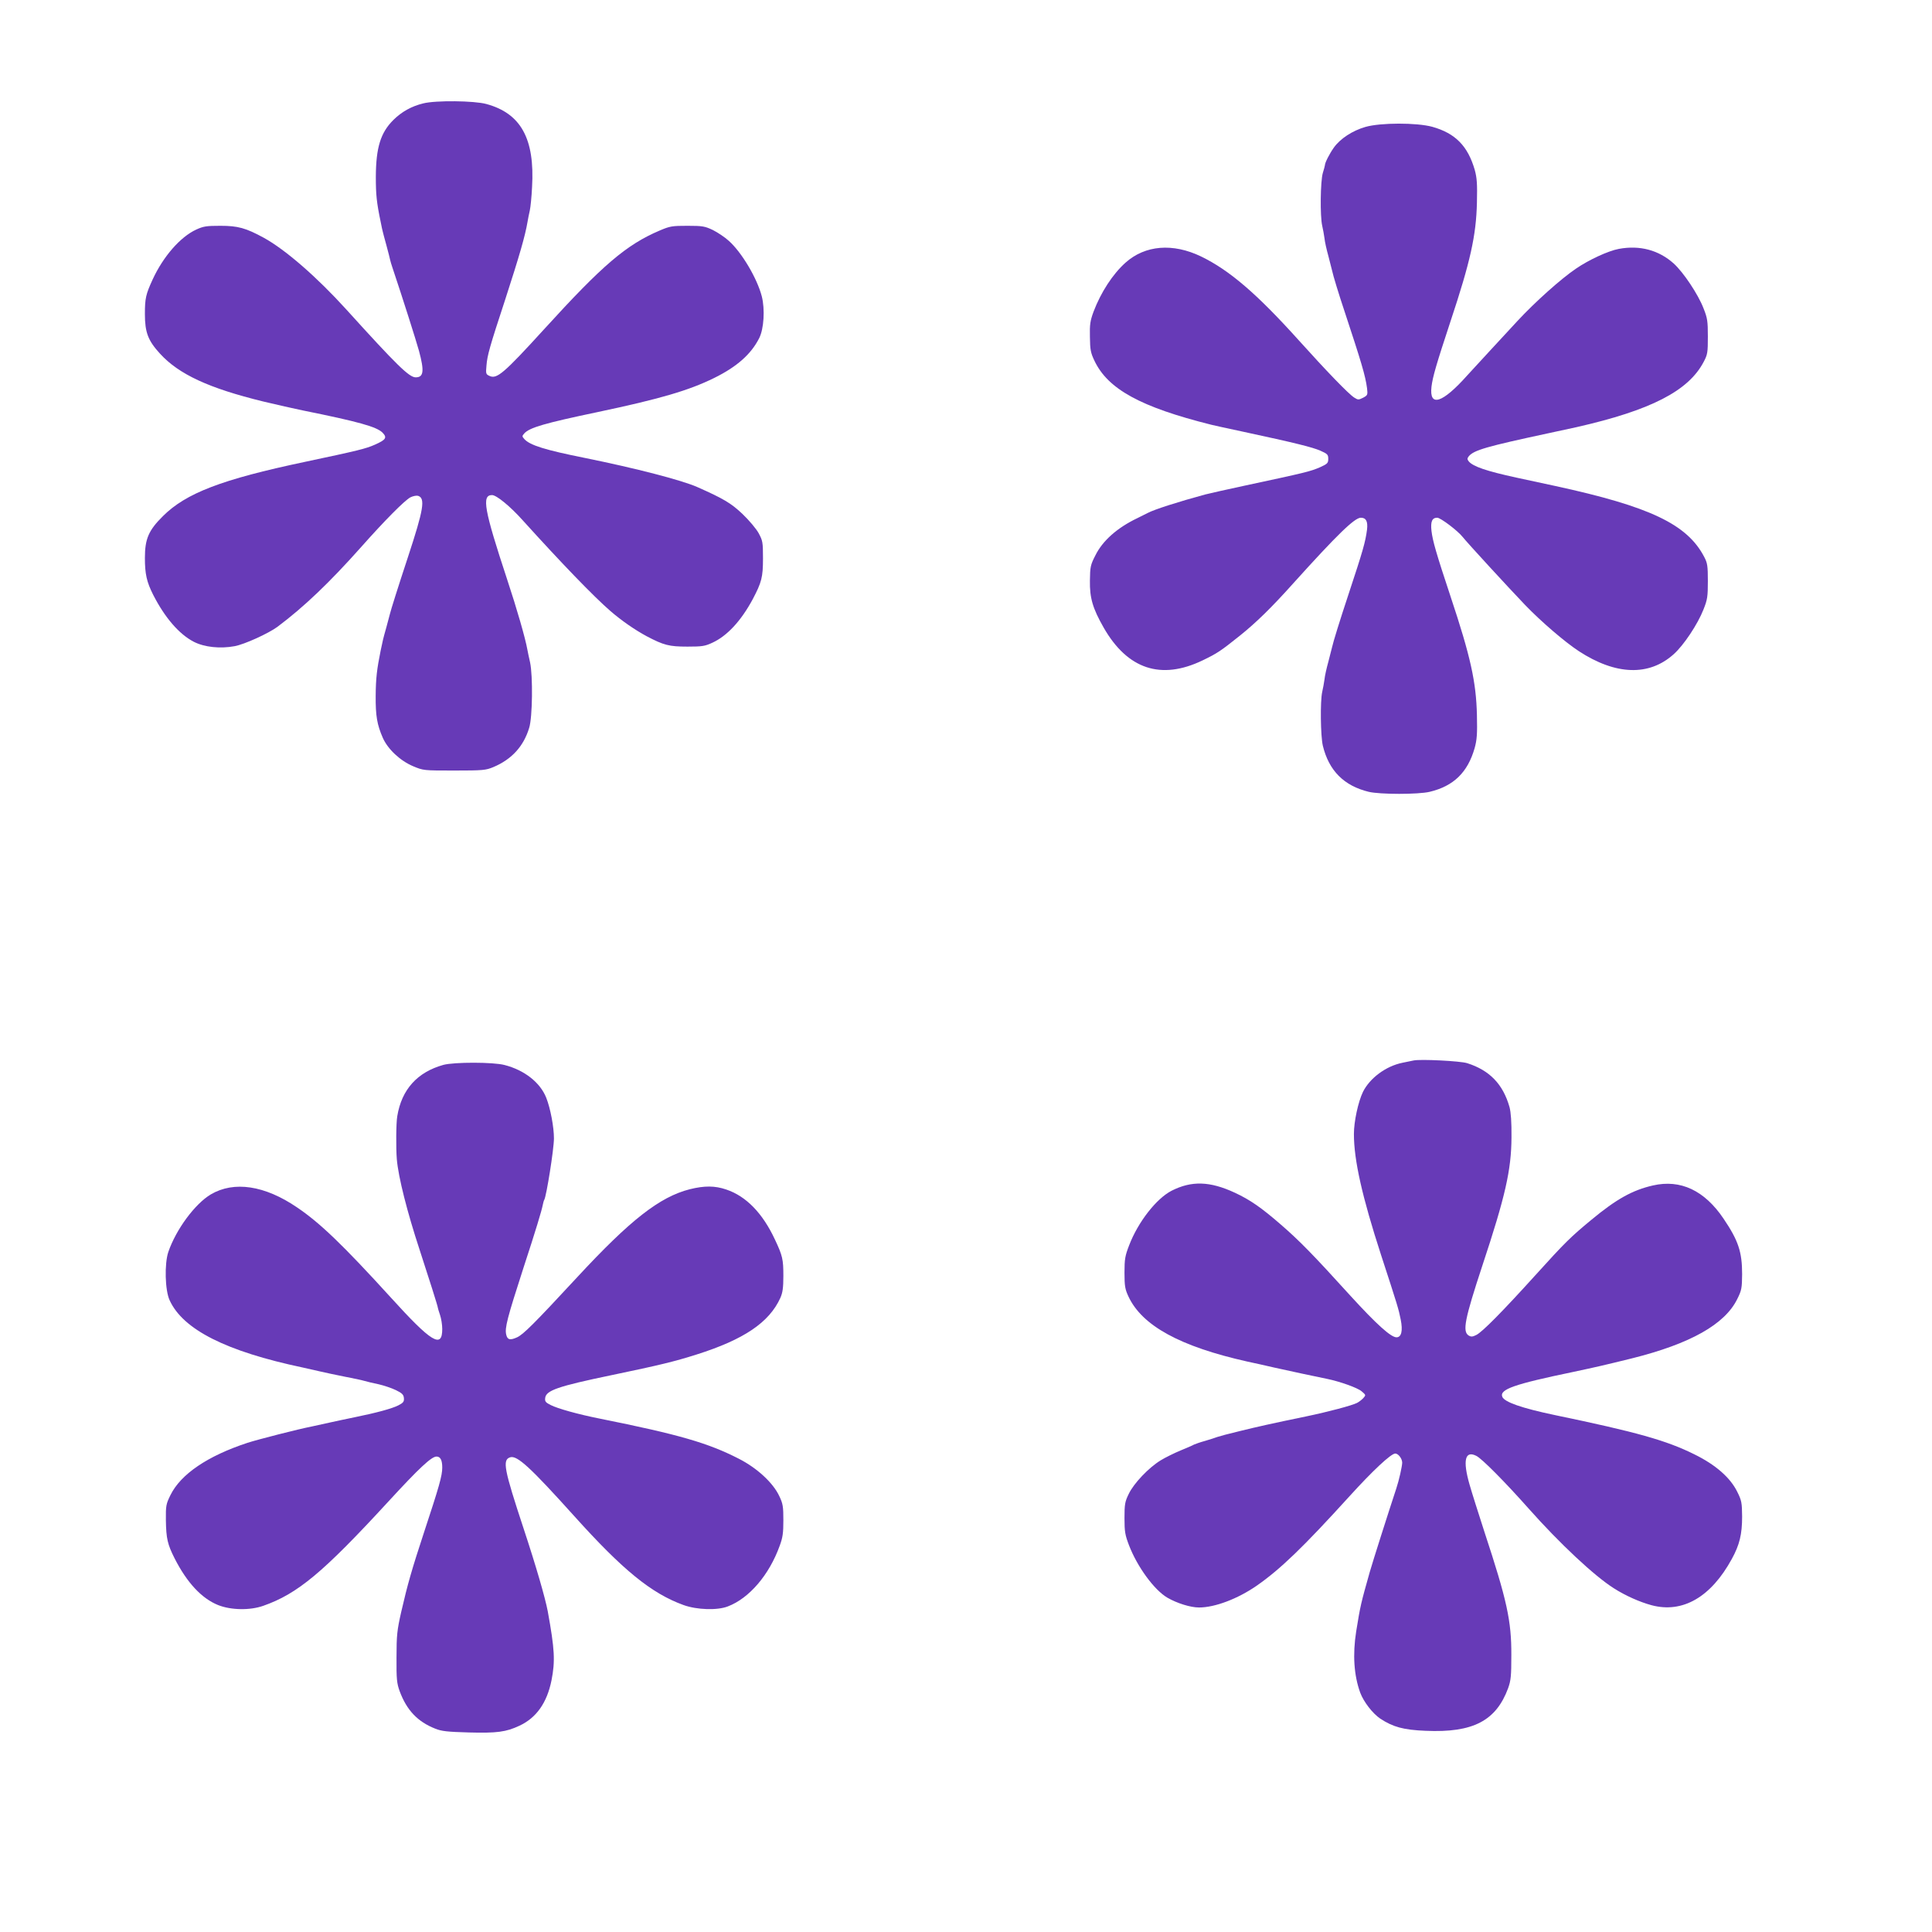 <?xml version="1.0" standalone="no"?>
<!DOCTYPE svg PUBLIC "-//W3C//DTD SVG 20010904//EN"
 "http://www.w3.org/TR/2001/REC-SVG-20010904/DTD/svg10.dtd">
<svg version="1.0" xmlns="http://www.w3.org/2000/svg"
 width="1280pt" height="1280pt" viewBox="0 0 1280 1280"
 preserveAspectRatio="xMidYMid meet">
<g transform="translate(0,1280) scale(0.1,-0.1)"
fill="#673ab7" stroke="none">
<path d="M2804 12115 c-78 -19 -142 -55 -197 -109 -86 -85 -116 -184 -117
-377 0 -119 5 -169 32 -299 6 -30 12 -60 14 -65 1 -6 12 -46 24 -90 12 -44 23
-88 25 -98 2 -10 9 -32 15 -50 69 -206 156 -480 176 -552 36 -134 31 -175 -22
-175 -43 0 -124 79 -459 449 -196 216 -403 396 -546 475 -121 66 -173 80 -289
80 -92 0 -112 -3 -160 -25 -106 -49 -218 -178 -288 -329 -46 -100 -52 -126
-52 -231 0 -121 21 -176 100 -262 125 -137 324 -229 684 -317 89 -21 206 -48
261 -59 371 -75 489 -108 529 -147 32 -33 24 -47 -50 -80 -61 -27 -110 -39
-464 -114 -550 -116 -788 -207 -941 -360 -95 -94 -119 -151 -119 -277 0 -106
12 -159 55 -244 77 -151 172 -261 269 -311 70 -36 175 -47 271 -29 65 12 223
84 283 128 176 132 344 292 554 528 157 177 289 310 327 330 18 9 41 13 51 10
49 -16 37 -89 -67 -405 -68 -206 -113 -350 -119 -375 -1 -5 -12 -46 -24 -90
-25 -89 -22 -80 -38 -155 -25 -124 -32 -181 -33 -300 -1 -132 9 -191 47 -278
33 -75 115 -152 200 -188 69 -29 70 -29 274 -29 190 0 209 2 259 23 121 51
200 137 237 260 22 69 25 344 6 433 -7 30 -15 69 -18 85 -13 74 -69 269 -134
465 -153 464 -170 559 -100 559 29 0 120 -74 204 -168 254 -281 471 -506 581
-601 73 -63 161 -124 239 -166 114 -60 149 -69 271 -69 97 0 116 3 165 26 98
45 190 145 267 288 59 112 68 146 68 270 0 108 -2 118 -29 168 -16 29 -64 86
-107 127 -75 71 -125 101 -299 178 -104 46 -409 125 -745 193 -264 53 -364 84
-401 125 -16 18 -16 20 0 38 35 38 133 67 486 141 412 87 604 143 772 226 150
74 244 157 298 264 31 61 39 191 17 277 -31 119 -132 290 -218 367 -26 24 -74
56 -106 72 -53 25 -68 28 -168 28 -102 0 -116 -2 -186 -32 -220 -94 -377 -228
-763 -652 -267 -293 -314 -333 -362 -311 -25 11 -26 15 -21 69 5 67 22 127
124 437 95 293 132 421 148 515 3 19 10 53 15 75 5 22 12 92 15 155 19 321
-74 489 -303 551 -80 22 -335 25 -418 4z"/>
<path d="M9046 11959 c-86 -25 -166 -77 -209 -137 -29 -41 -59 -100 -59 -116
0 -3 -6 -27 -14 -52 -16 -54 -19 -285 -4 -350 5 -22 12 -59 15 -82 2 -23 14
-76 26 -119 11 -43 22 -85 24 -94 6 -31 47 -165 82 -269 113 -342 139 -429
150 -512 5 -44 4 -47 -26 -63 -30 -15 -34 -15 -59 1 -38 24 -186 178 -367 379
-278 309 -460 465 -648 556 -187 90 -370 75 -500 -41 -85 -76 -163 -196 -212
-325 -22 -60 -26 -84 -24 -167 1 -85 5 -106 30 -158 89 -188 306 -307 774
-424 11 -3 106 -24 210 -46 349 -75 460 -103 513 -126 47 -21 52 -26 52 -54 0
-28 -5 -33 -53 -55 -67 -29 -92 -35 -512 -125 -104 -22 -217 -48 -250 -56
-177 -48 -340 -100 -382 -123 -10 -5 -41 -21 -68 -34 -132 -63 -230 -149 -278
-247 -32 -62 -35 -76 -36 -166 -2 -115 18 -184 91 -312 158 -276 380 -350 656
-217 97 47 117 60 247 164 105 84 210 186 353 346 294 326 407 435 448 435 35
0 47 -25 41 -78 -11 -84 -27 -140 -122 -427 -59 -178 -102 -317 -110 -354 -2
-9 -13 -51 -24 -94 -12 -43 -24 -96 -26 -119 -3 -23 -10 -60 -15 -82 -14 -61
-11 -292 4 -356 40 -166 140 -266 304 -306 76 -18 328 -18 404 0 159 38 252
129 298 290 15 55 18 92 15 219 -5 218 -42 387 -174 783 -96 289 -119 370
-127 436 -7 63 4 88 38 88 22 0 136 -86 169 -128 28 -36 301 -333 414 -451
105 -109 262 -244 355 -305 245 -160 466 -167 629 -20 67 60 159 199 197 296
26 65 29 85 29 188 0 101 -3 120 -24 160 -113 217 -360 334 -986 470 -104 22
-221 48 -260 56 -197 43 -285 73 -314 107 -11 14 -11 20 0 34 34 41 119 65
529 153 80 17 163 35 185 40 493 112 741 240 842 432 26 49 28 62 28 168 0
103 -3 123 -29 188 -36 93 -133 238 -197 296 -99 89 -225 123 -364 97 -70 -13
-198 -72 -284 -131 -99 -67 -270 -220 -387 -346 -60 -65 -143 -154 -184 -199
-41 -44 -108 -117 -149 -162 -165 -185 -253 -213 -237 -75 8 66 32 148 126
433 131 394 170 568 175 786 3 125 0 164 -14 216 -46 160 -129 244 -282 287
-103 28 -342 28 -443 -1z"/>
<path d="M9365 5774 c-11 -2 -44 -9 -73 -15 -110 -22 -217 -102 -262 -193 -32
-66 -60 -197 -60 -279 0 -174 55 -417 180 -802 110 -337 116 -357 130 -427 15
-75 5 -118 -28 -118 -37 0 -134 88 -303 273 -252 278 -341 368 -462 473 -130
113 -205 165 -306 212 -166 77 -287 80 -419 13 -101 -52 -222 -207 -281 -361
-27 -70 -31 -91 -31 -182 0 -89 4 -110 26 -157 90 -194 342 -332 789 -432 44
-9 123 -27 175 -39 93 -21 295 -64 355 -76 82 -17 198 -58 225 -81 30 -25 30
-26 13 -45 -10 -11 -29 -26 -43 -33 -34 -17 -187 -58 -336 -89 -237 -49 -321
-68 -443 -98 -68 -16 -134 -34 -145 -38 -12 -5 -48 -16 -81 -26 -33 -9 -67
-21 -75 -25 -8 -5 -48 -22 -89 -39 -41 -17 -100 -46 -131 -65 -79 -48 -179
-153 -212 -223 -25 -51 -28 -68 -28 -160 0 -90 4 -112 30 -180 55 -143 167
-296 254 -347 64 -37 153 -65 210 -65 105 0 256 57 383 145 156 109 306 253
612 590 155 171 277 285 305 285 20 0 46 -34 46 -61 -1 -26 -21 -116 -39 -170
-56 -170 -155 -481 -176 -554 -59 -209 -62 -221 -90 -394 -24 -153 -15 -291
27 -406 23 -61 82 -137 132 -171 85 -56 154 -75 301 -81 314 -14 467 66 547
283 18 51 21 80 21 219 1 226 -29 363 -178 815 -40 124 -85 265 -99 315 -46
160 -30 228 46 189 38 -20 187 -170 346 -349 204 -230 435 -446 563 -527 76
-49 173 -92 251 -113 206 -55 394 54 532 307 51 93 68 163 68 280 -1 92 -3
106 -32 164 -46 94 -143 179 -283 248 -187 93 -383 148 -927 261 -219 46 -333
86 -347 121 -19 49 77 83 467 164 160 34 207 45 390 90 389 97 618 226 700
394 29 58 31 72 32 164 0 148 -25 223 -123 368 -126 187 -285 262 -468 220
-136 -31 -243 -91 -407 -227 -139 -115 -174 -149 -373 -369 -219 -242 -349
-373 -389 -394 -26 -13 -35 -14 -52 -4 -42 27 -26 108 91 463 152 458 192 634
193 850 1 101 -4 166 -13 200 -43 152 -132 244 -280 291 -45 15 -313 28 -356
18z"/>
<path d="M2938 5745 c-173 -48 -277 -163 -306 -340 -8 -44 -9 -213 -3 -285 10
-119 69 -351 151 -600 59 -181 122 -378 121 -385 0 -2 6 -23 14 -46 8 -23 15
-65 15 -94 0 -132 -71 -89 -342 210 -316 347 -468 493 -619 595 -215 147 -419
177 -572 87 -106 -63 -231 -233 -282 -382 -26 -78 -22 -254 9 -320 89 -194
374 -338 881 -445 33 -7 85 -19 115 -26 31 -7 103 -23 160 -34 58 -11 119 -24
135 -29 17 -5 58 -15 93 -22 35 -8 86 -25 115 -39 41 -20 51 -30 53 -53 2 -23
-4 -31 -37 -48 -44 -22 -144 -49 -291 -79 -53 -11 -125 -26 -160 -34 -35 -8
-90 -20 -123 -27 -88 -17 -361 -87 -425 -108 -265 -87 -443 -208 -511 -347
-29 -59 -31 -70 -30 -166 2 -122 11 -160 58 -253 82 -161 179 -265 288 -309
86 -34 211 -36 299 -5 228 80 396 220 830 692 204 222 285 297 318 297 26 0
38 -24 38 -73 0 -54 -20 -124 -121 -430 -80 -243 -109 -344 -151 -527 -27
-120 -31 -153 -31 -300 -1 -146 2 -172 21 -225 47 -126 119 -202 236 -248 42
-17 81 -21 222 -25 186 -5 246 3 334 44 113 52 184 152 214 302 25 128 21 204
-25 457 -17 89 -76 294 -159 545 -131 397 -143 458 -90 475 46 15 136 -69 425
-390 321 -357 511 -512 724 -589 89 -32 224 -36 293 -9 142 54 274 209 343
400 21 56 25 86 25 171 0 91 -3 110 -27 160 -41 88 -147 186 -269 248 -203
104 -396 160 -919 265 -146 29 -281 67 -326 90 -34 17 -40 24 -37 47 6 50 82
77 443 152 317 66 415 90 560 136 313 99 481 212 555 375 15 34 20 66 20 145
0 111 -5 134 -57 244 -81 173 -190 285 -321 329 -76 26 -145 26 -242 2 -200
-51 -395 -204 -746 -583 -288 -311 -357 -379 -398 -398 -46 -21 -64 -17 -72
17 -11 44 6 109 114 443 81 247 121 380 128 417 3 15 7 30 10 34 14 24 64 335
64 407 0 75 -23 198 -51 269 -40 101 -144 183 -276 217 -75 20 -334 20 -405 1z"/>
</g>
</svg>
